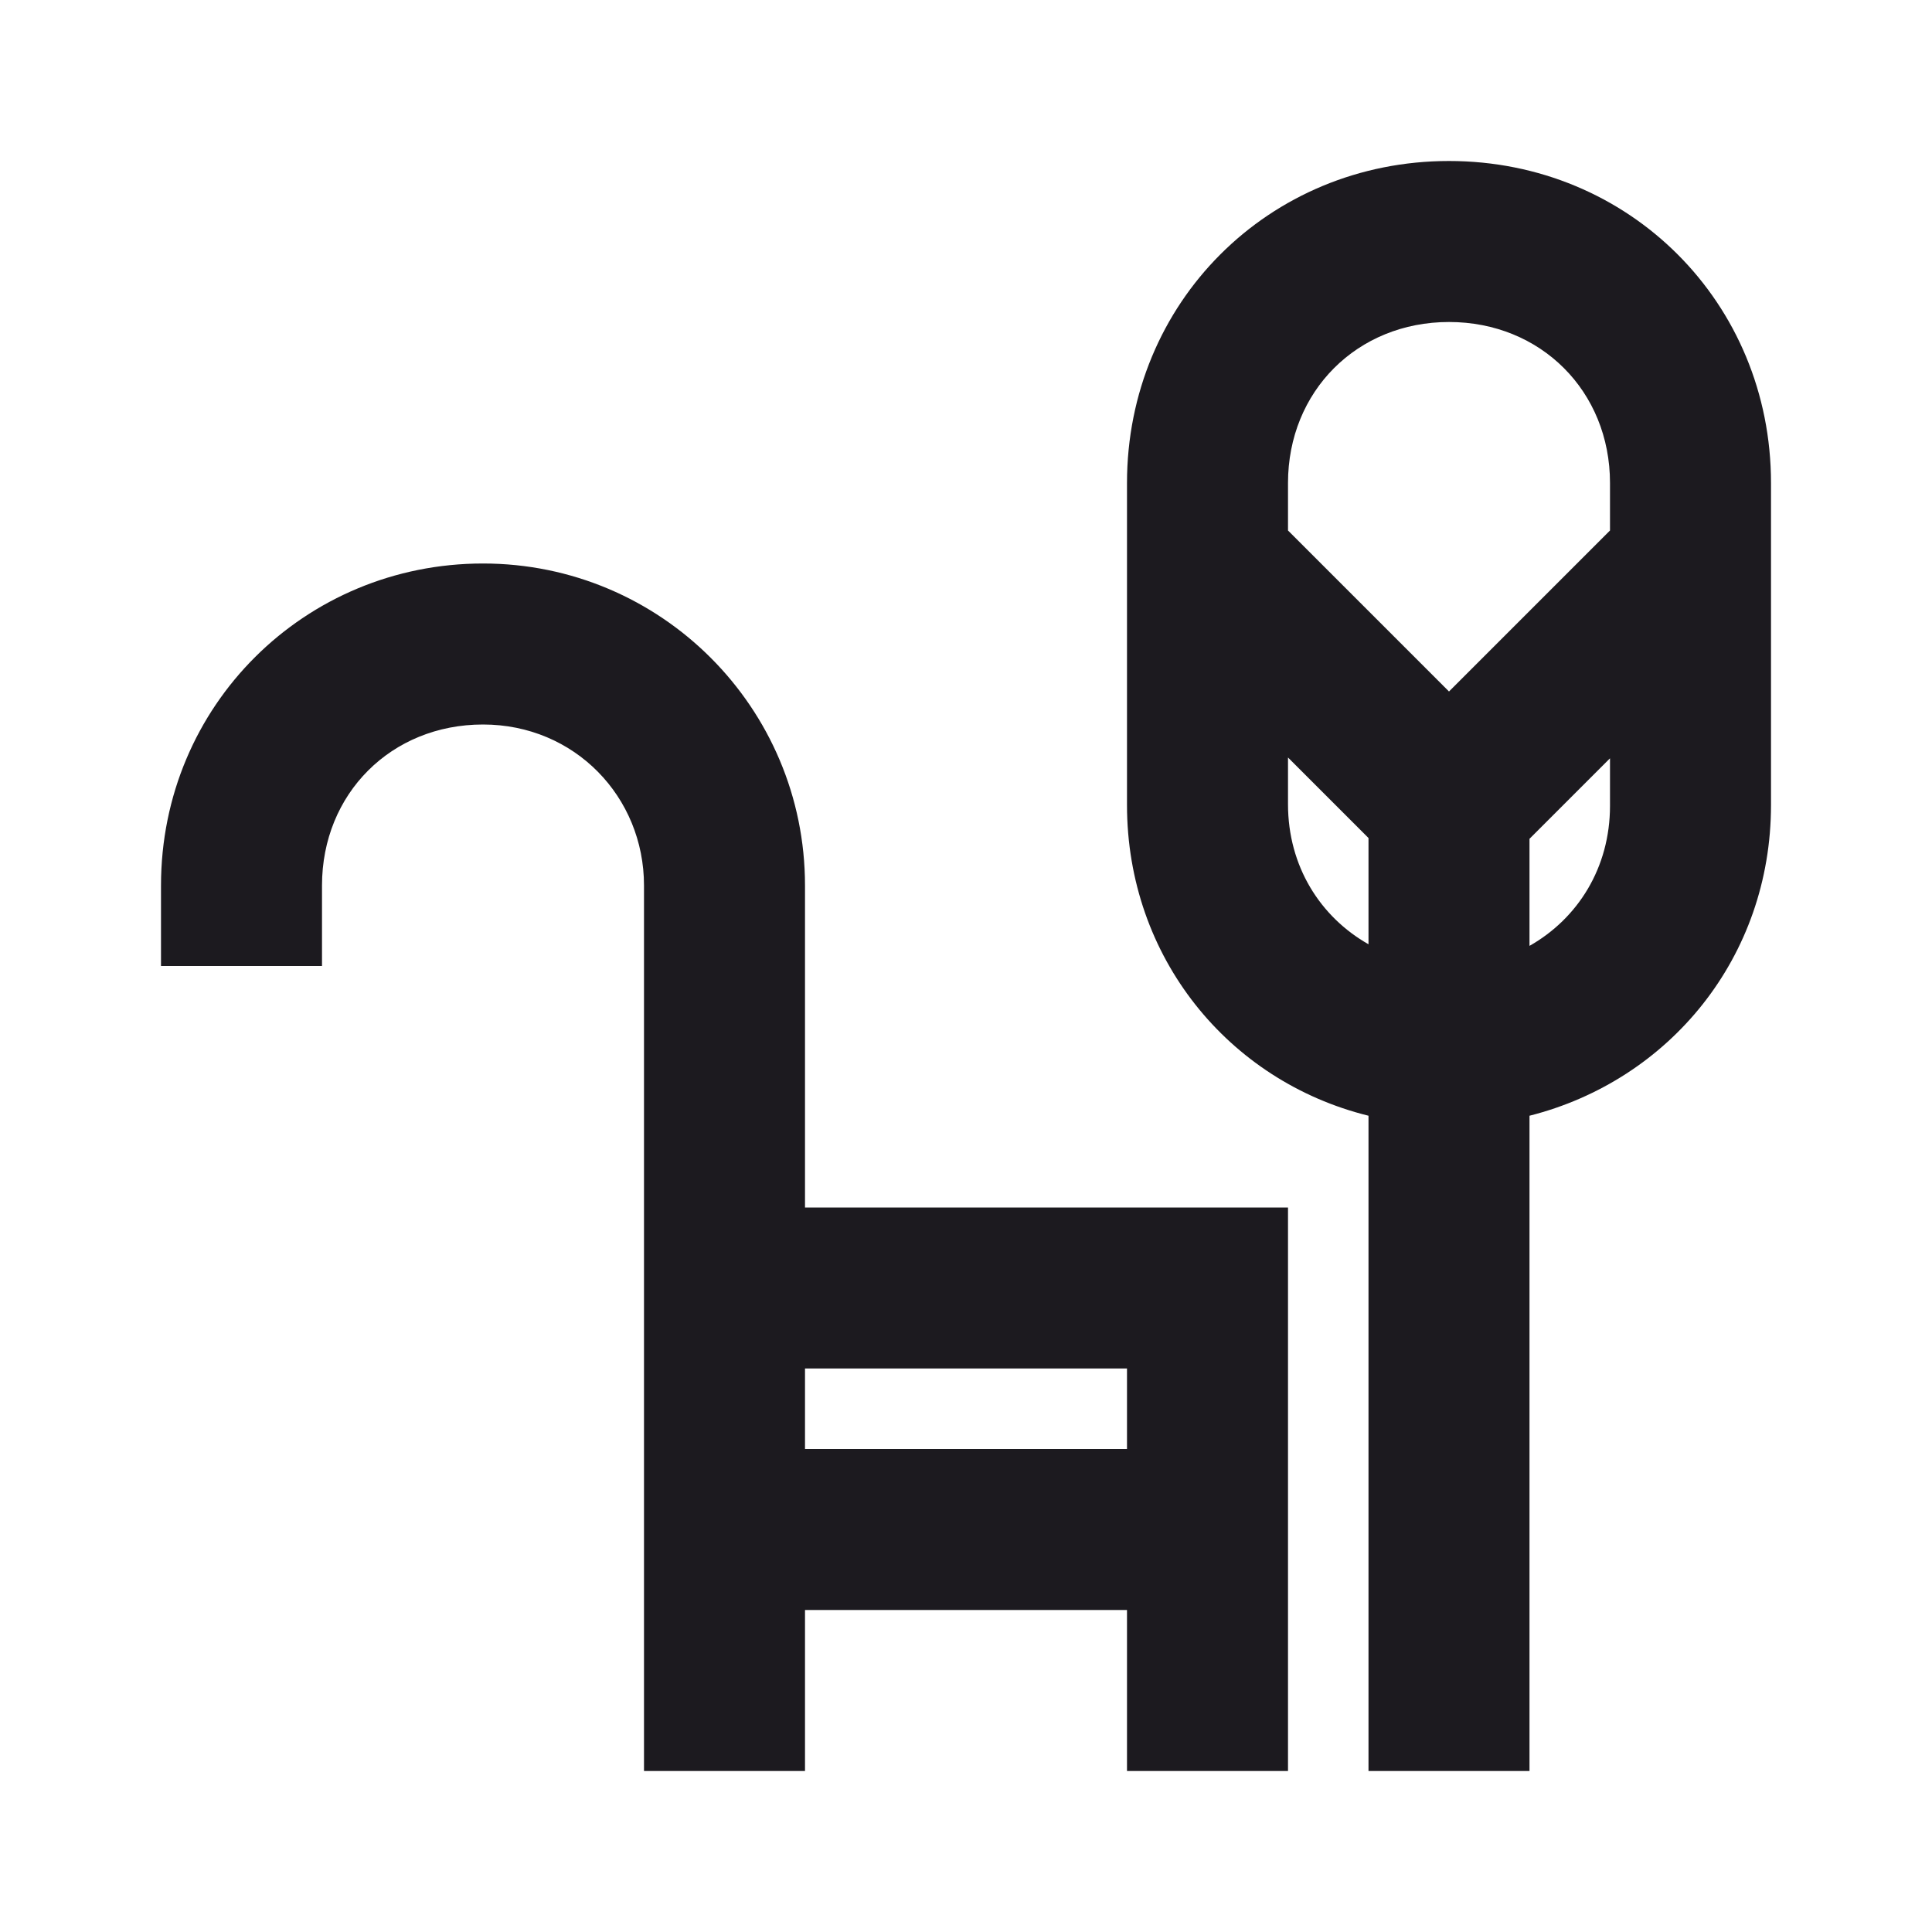<svg width="24" height="24" viewBox="0 0 24 24" fill="none" xmlns="http://www.w3.org/2000/svg">
<path fill-rule="evenodd" clip-rule="evenodd" d="M14 6C14 3.76 15.76 2 18 2C20.24 2 22 3.76 22 6V10C22 11.89 20.74 13.42 19 13.86V22H17V13.86C15.26 13.43 14 11.89 14 10V6ZM20 6C20 4.86 19.14 4 18 4C16.86 4 16 4.86 16 6V6.59L18 8.59L20 6.59V6ZM16 9.41V9.99C16 10.76 16.4 11.39 17 11.73V10.41L16 9.41ZM19 10.42V11.74V11.75C19.6 11.41 20 10.78 20 10.01V9.42L19 10.42ZM10 11V15H16V22H14V20H10V22H8V11C8 9.9 7.14 9 6 9C4.86 9 4 9.86 4 11V12H2V11C2 8.76 3.79 7 6 7C8.21 7 10 8.79 10 11ZM10 18H14V17H10V18Z" fill="#1C1A1F"/>
</svg>
